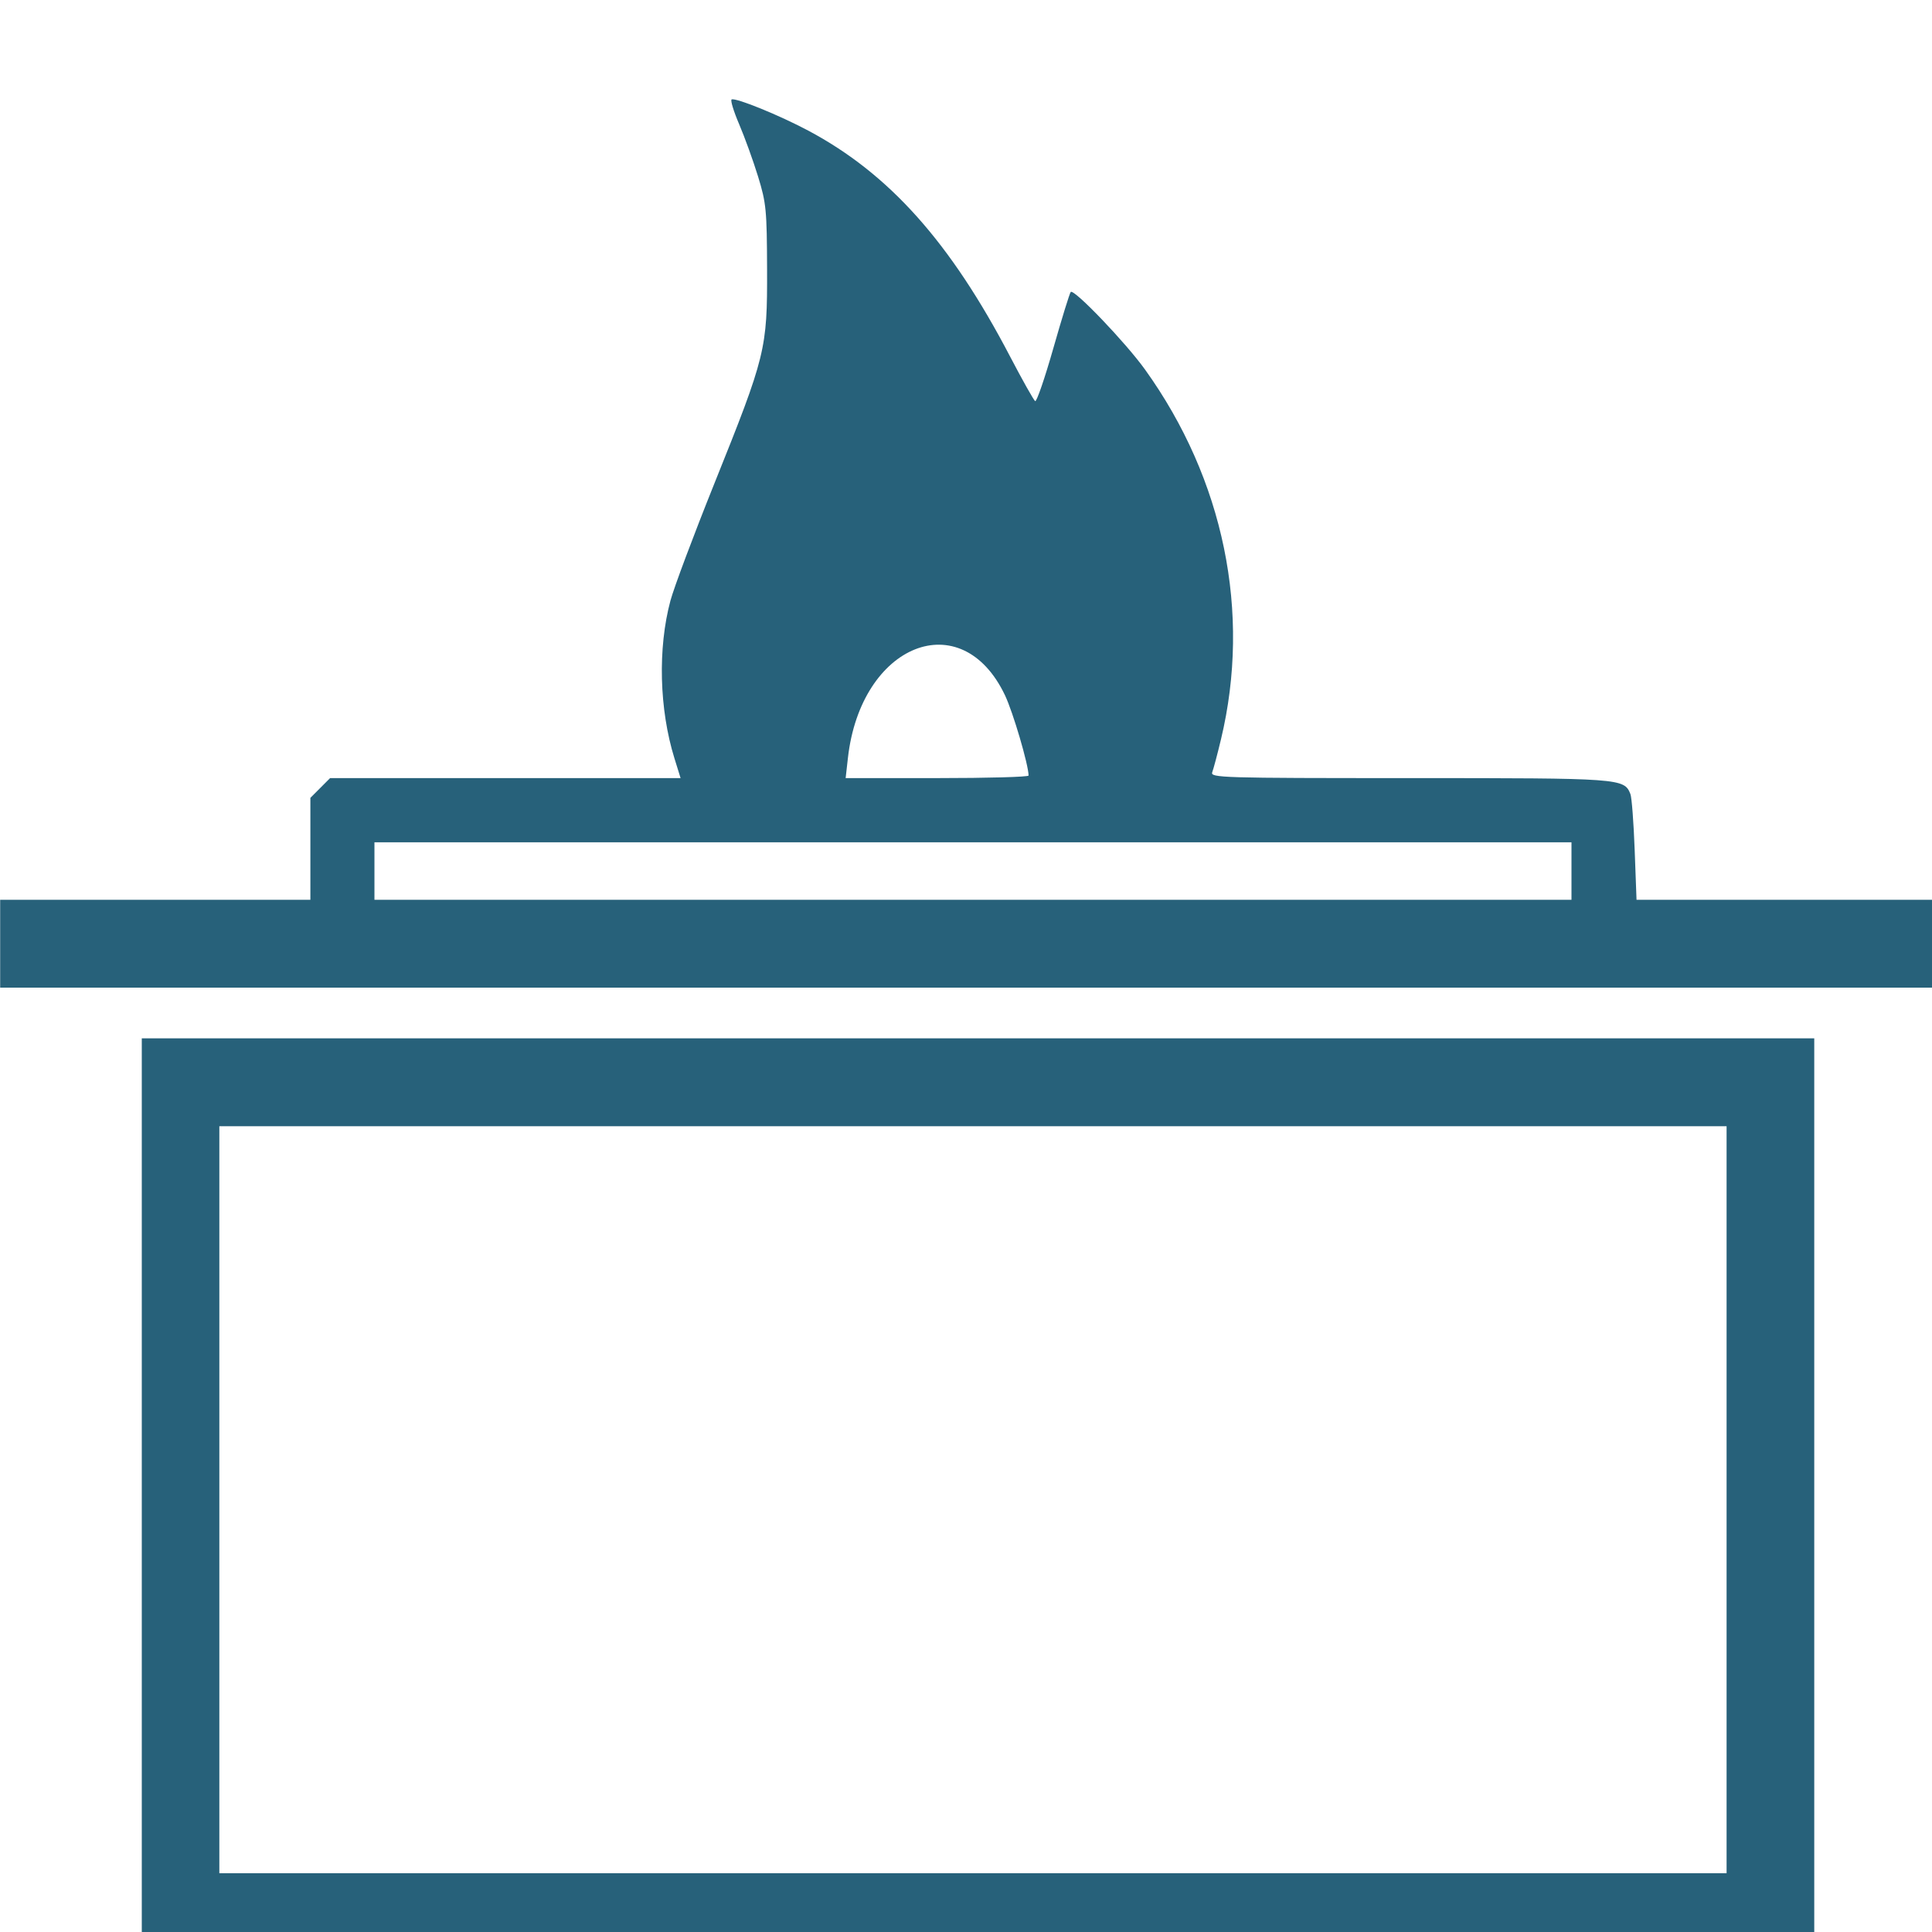 <?xml version="1.0" encoding="UTF-8" standalone="no"?> <!-- Created with Inkscape (http://www.inkscape.org/) --> <svg xmlns:inkscape="http://www.inkscape.org/namespaces/inkscape" xmlns:sodipodi="http://sodipodi.sourceforge.net/DTD/sodipodi-0.dtd" xmlns="http://www.w3.org/2000/svg" xmlns:svg="http://www.w3.org/2000/svg" version="1.1" id="svg1682" width="546.133" height="546.133" viewBox="0 0 546.133 546.133" sodipodi:docname="sun lounge v7 svg.svg" inkscape:version="1.1.1 (3bf5ae0d25, 2021-09-20)" inkscape:export-filename="C:\Users\AOS\Downloads\sun lounge svg.png" inkscape:export-xdpi="96" inkscape:export-ydpi="96"><defs id="defs1686"><clipPath id="clipPath2760"><rect style="fill:#28627b;fill-opacity:1" id="rect2762" width="538.362" height="540.264" x="5.707" y="5.707"></rect></clipPath><clipPath id="clipPath4038"><rect style="fill:#28627b;fill-opacity:1;stroke-width:1.517" id="rect4040" width="531.434" height="302.886" x="5.707" y="5.707"></rect></clipPath><clipPath id="clipPath10108"><rect style="display:block;fill:#000000;fill-opacity:1;stroke-width:0.862" id="rect10110" width="425.142" height="209.995" x="63.073" y="317.868"></rect></clipPath><clipPath id="clipPath10341"><rect style="fill:#000000;fill-opacity:0.608" id="rect10343" width="661.817" height="640.294" x="191.012" y="223.296"></rect></clipPath><clipPath id="clipPath11171"><rect style="fill:#000000;fill-opacity:1" id="rect11173" width="584.018" height="616.357" x="-9.512" y="-7.609"></rect></clipPath><clipPath id="clipPath11359"><rect style="display:block;fill:#000000;fill-opacity:1" id="rect11361" width="203.55" height="176.917" x="367.151" y="3.805"></rect></clipPath><pattern id="EMFhbasepattern" patternUnits="userSpaceOnUse" width="6" height="6" x="0" y="0"></pattern></defs><g inkscape:groupmode="layer" inkscape:label="Image" id="g1688"><path style="fill:#27617a;stroke-width:0.954" d="M 40.079,420.598 V 293.521 H 276.464 512.85 V 420.598 547.675 H 276.464 40.079 Z m 447.988,3.344 V 318.364 H 275.035 62.002 V 423.942 529.521 H 275.035 488.067 Z M 0.046,266.768 V 254.347 H 43.892 87.737 v -14.405 -14.405 0 l 5.572,-5.586 h 49.538 49.538 l -1.731,-5.577 c -4.308,-13.876 -4.747,-31.132 -1.134,-44.585 0.988,-3.679 6.566,-18.556 12.396,-33.061 14.555,-36.213 14.989,-37.975 14.92,-60.575 -0.052,-16.795 -0.243,-18.762 -2.554,-26.275 -1.374,-4.467 -3.785,-11.131 -5.358,-14.81 -1.573,-3.679 -2.517,-6.813 -2.097,-6.965 1.328,-0.483 13.555,4.502 21.713,8.853 22.844,12.181 40.105,31.509 56.974,63.794 3.499,6.696 6.697,12.383 7.106,12.636 0.409,0.253 2.718,-6.465 5.13,-14.93 2.413,-8.465 4.628,-15.633 4.924,-15.929 0.931,-0.933 15.517,14.298 20.992,21.921 22.311,31.062 30.054,68.728 21.485,104.515 -1.007,4.204 -2.121,8.396 -2.475,9.316 -0.61,1.581 2.43,1.672 55.741,1.672 59.922,0 60.683,0.055 62.463,4.503 0.376,0.939 0.919,8.049 1.207,15.8 l 0.524,14.093 h 41.801 41.801 v 12.421 12.421 H 273.128 0.046 Z M 444.222,246.226 v -8.121 H 275.035 105.847 v 8.121 8.121 H 275.035 444.222 Z M 290.755,219.234 c -0.029,-3.079 -4.387,-17.907 -6.678,-22.718 -12.323,-25.882 -40.747,-14.535 -44.388,17.72 l -0.645,5.715 h 25.859 c 14.222,0 25.856,-0.322 25.852,-0.717 z" id="path13407" sodipodi:nodetypes="ccccccccccccccccccccccccccccssscsssssssssssssscccccccccccccccccssscss"></path></g><g inkscape:groupmode="layer" id="layer1" inkscape:label="Image 1"></g></svg> 